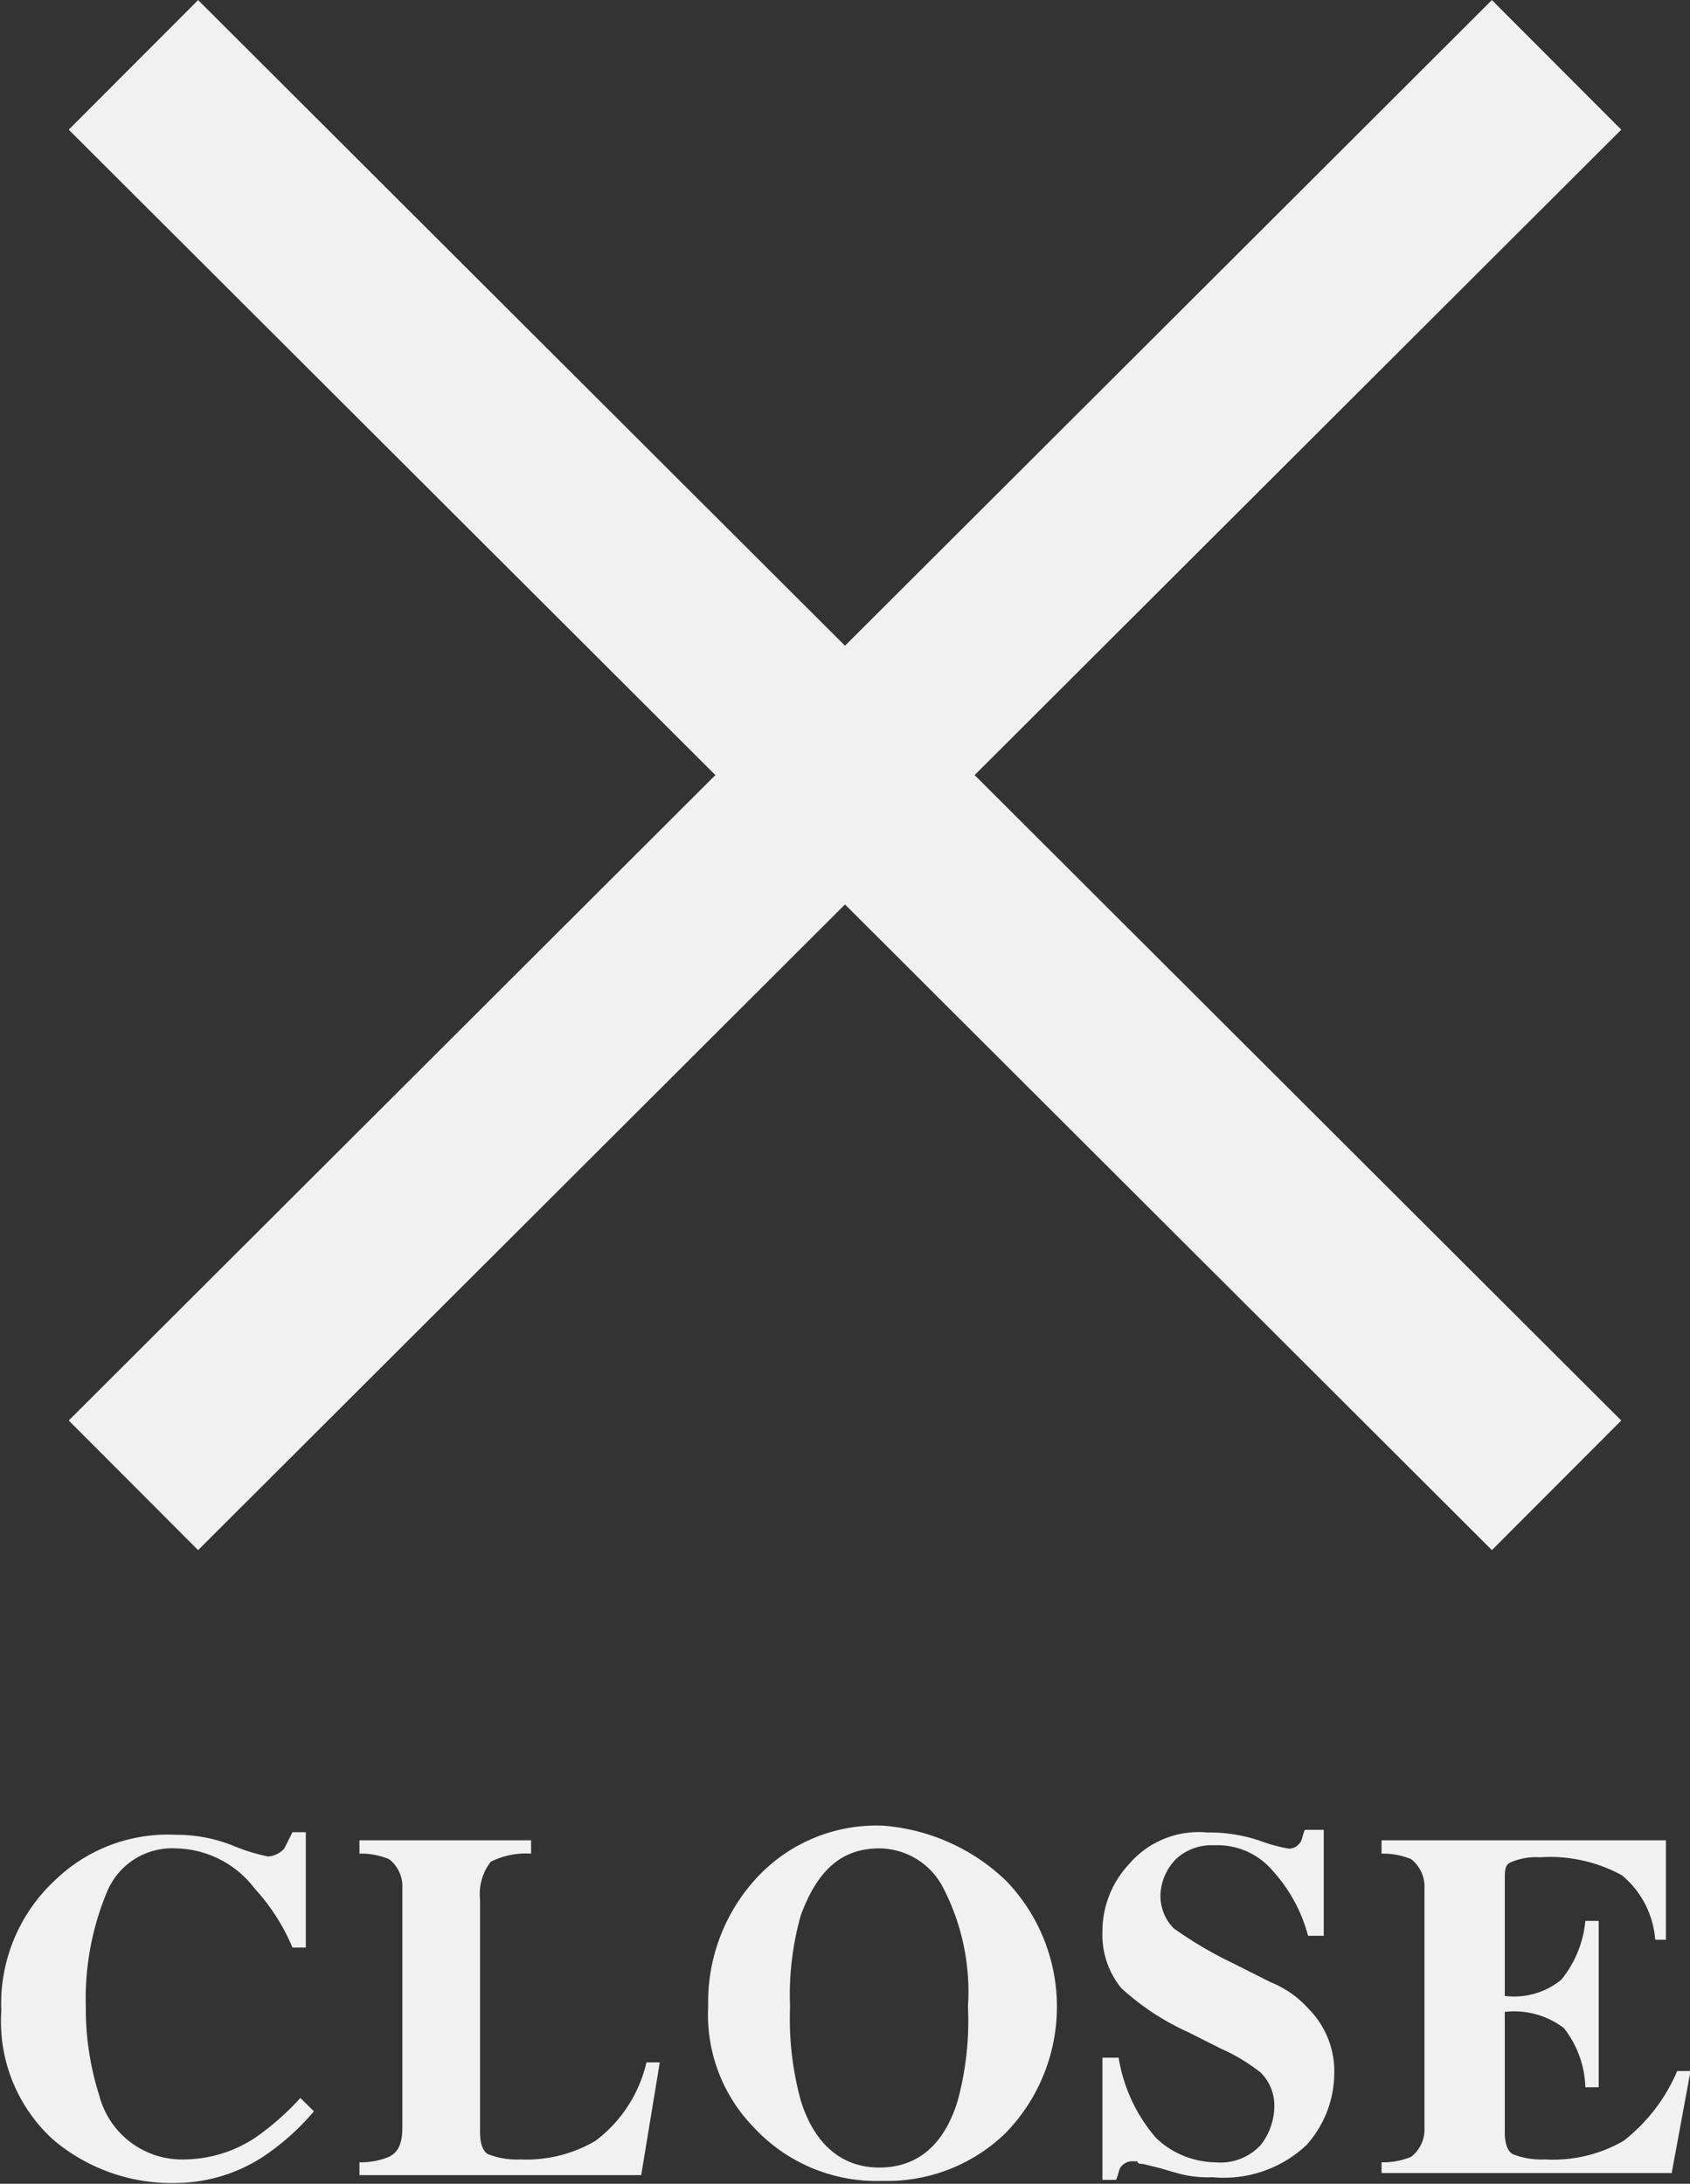 <svg xmlns="http://www.w3.org/2000/svg" viewBox="0 0 64.6 83.48"><rect x="0" y="0" width="64.6" height="83.48" fill="#333333" stroke="none"/><defs><style>.cls-1{fill:none;stroke:#f1f1f1;stroke-miterlimit:10;stroke-width:7px;}.cls-2{fill:#f1f1f1;}</style></defs><g id="レイヤー_2" data-name="レイヤー 2"><g id="a"><line class="cls-1" x1="59.5" y1="2.48" x2="5.1" y2="56.78"/><line class="cls-1" x1="5.1" y1="2.48" x2="59.5" y2="56.78"/><path class="cls-2" d="M8.92,70.56a7.16,7.16,0,0,0,1.33.41.92.92,0,0,0,.62-.31l.31-.62h.51v4.41h-.51A7.8,7.8,0,0,0,9.74,72.2a3.87,3.87,0,0,0-3-1.54A2.69,2.69,0,0,0,4.1,72.3a10.6,10.6,0,0,0-.82,4.41,10.88,10.88,0,0,0,.51,3.38,3.27,3.27,0,0,0,3.29,2.46,5,5,0,0,0,2.66-.82,10,10,0,0,0,1.74-1.53l.52.51a9.31,9.31,0,0,1-1.95,1.74,6.17,6.17,0,0,1-3.28,1,7,7,0,0,1-4.72-1.64,6.1,6.1,0,0,1-2-4.93,6.44,6.44,0,0,1,2.05-5,6.19,6.19,0,0,1,4.62-1.74A5.8,5.8,0,0,1,8.92,70.56Z"/><path class="cls-2" d="M13.74,82.66a2.81,2.81,0,0,0,1.13-.21c.41-.2.51-.61.51-1.13V72.2a1.32,1.32,0,0,0-.51-1.13,2.81,2.81,0,0,0-1.13-.21v-.51H20.3v.51a3,3,0,0,0-1.54.31,2,2,0,0,0-.41,1.44v8.92c0,.41.11.72.31.82a3,3,0,0,0,1.23.2,5.21,5.21,0,0,0,2.87-.71,5.22,5.22,0,0,0,1.95-3h.51l-.71,4.31H13.74Z"/><path class="cls-2" d="M38.45,71.89a6.93,6.93,0,0,1,0,9.64,6.49,6.49,0,0,1-4.71,1.84,6.39,6.39,0,0,1-4.93-2.05,6.16,6.16,0,0,1-1.74-4.61,7,7,0,0,1,1.85-4.92,6.24,6.24,0,0,1,4.82-2A7.62,7.62,0,0,1,38.45,71.89ZM36.61,80.3A11.71,11.71,0,0,0,37,76.71a8.65,8.65,0,0,0-.93-4.51,2.76,2.76,0,0,0-2.46-1.54c-1.43,0-2.36.82-3,2.56a11.16,11.16,0,0,0-.41,3.49,11.81,11.81,0,0,0,.41,3.59c.51,1.64,1.54,2.56,3,2.56S36.09,82,36.61,80.3Z"/><path class="cls-2" d="M42.25,78.66h.51a6.19,6.19,0,0,0,1.43,3.07,3.36,3.36,0,0,0,2.26.93A2.1,2.1,0,0,0,48.19,82a2.43,2.43,0,0,0,.52-1.43,1.78,1.78,0,0,0-.52-1.34,7.1,7.1,0,0,0-1.53-.92l-1.23-.62A9.65,9.65,0,0,1,42.86,76a3.22,3.22,0,0,1-.72-2.15,3.76,3.76,0,0,1,1-2.57,3.51,3.51,0,0,1,3-1.23,6.09,6.09,0,0,1,2,.31,6.17,6.17,0,0,0,1.13.31.52.52,0,0,0,.41-.21c.1-.1.1-.3.2-.51h.72V74H50a5.92,5.92,0,0,0-1.33-2.46,2.77,2.77,0,0,0-2.26-1,2,2,0,0,0-1.44.51,2.07,2.07,0,0,0-.61,1.33,1.77,1.77,0,0,0,.51,1.34,15.38,15.38,0,0,0,2.26,1.33l1.43.72a3.89,3.89,0,0,1,1.44,1,3.4,3.4,0,0,1,1,2.57A4.13,4.13,0,0,1,49.94,82a4.61,4.61,0,0,1-3.59,1.23,4.32,4.32,0,0,1-1.13-.1c-.41-.1-.72-.21-1.13-.31l-.41-.1c-.1,0-.2,0-.2-.1h-.21a.54.54,0,0,0-.41.2c-.1.1-.1.31-.2.51h-.52V78.66Z"/><path class="cls-2" d="M52.81,83.07v-.41a2.81,2.81,0,0,0,1.13-.21,1.33,1.33,0,0,0,.51-1.13V72.2a1.34,1.34,0,0,0-.51-1.13,2.81,2.81,0,0,0-1.13-.21v-.51H63.68v3.8h-.41A3.54,3.54,0,0,0,62,71.69,5.71,5.71,0,0,0,58.86,71a2.42,2.42,0,0,0-1.13.2c-.21.1-.21.31-.21.72V76.3a2.85,2.85,0,0,0,2.16-.62,4.17,4.17,0,0,0,.92-2.25h.51v6.36H60.6a3.84,3.84,0,0,0-.82-2.26,3.13,3.13,0,0,0-2.26-.62v4.62c0,.41.11.72.31.82a3,3,0,0,0,1.23.2,5.38,5.38,0,0,0,3-.71,6.68,6.68,0,0,0,2.05-2.67h.51l-.72,3.9Z"/></g></g></svg>